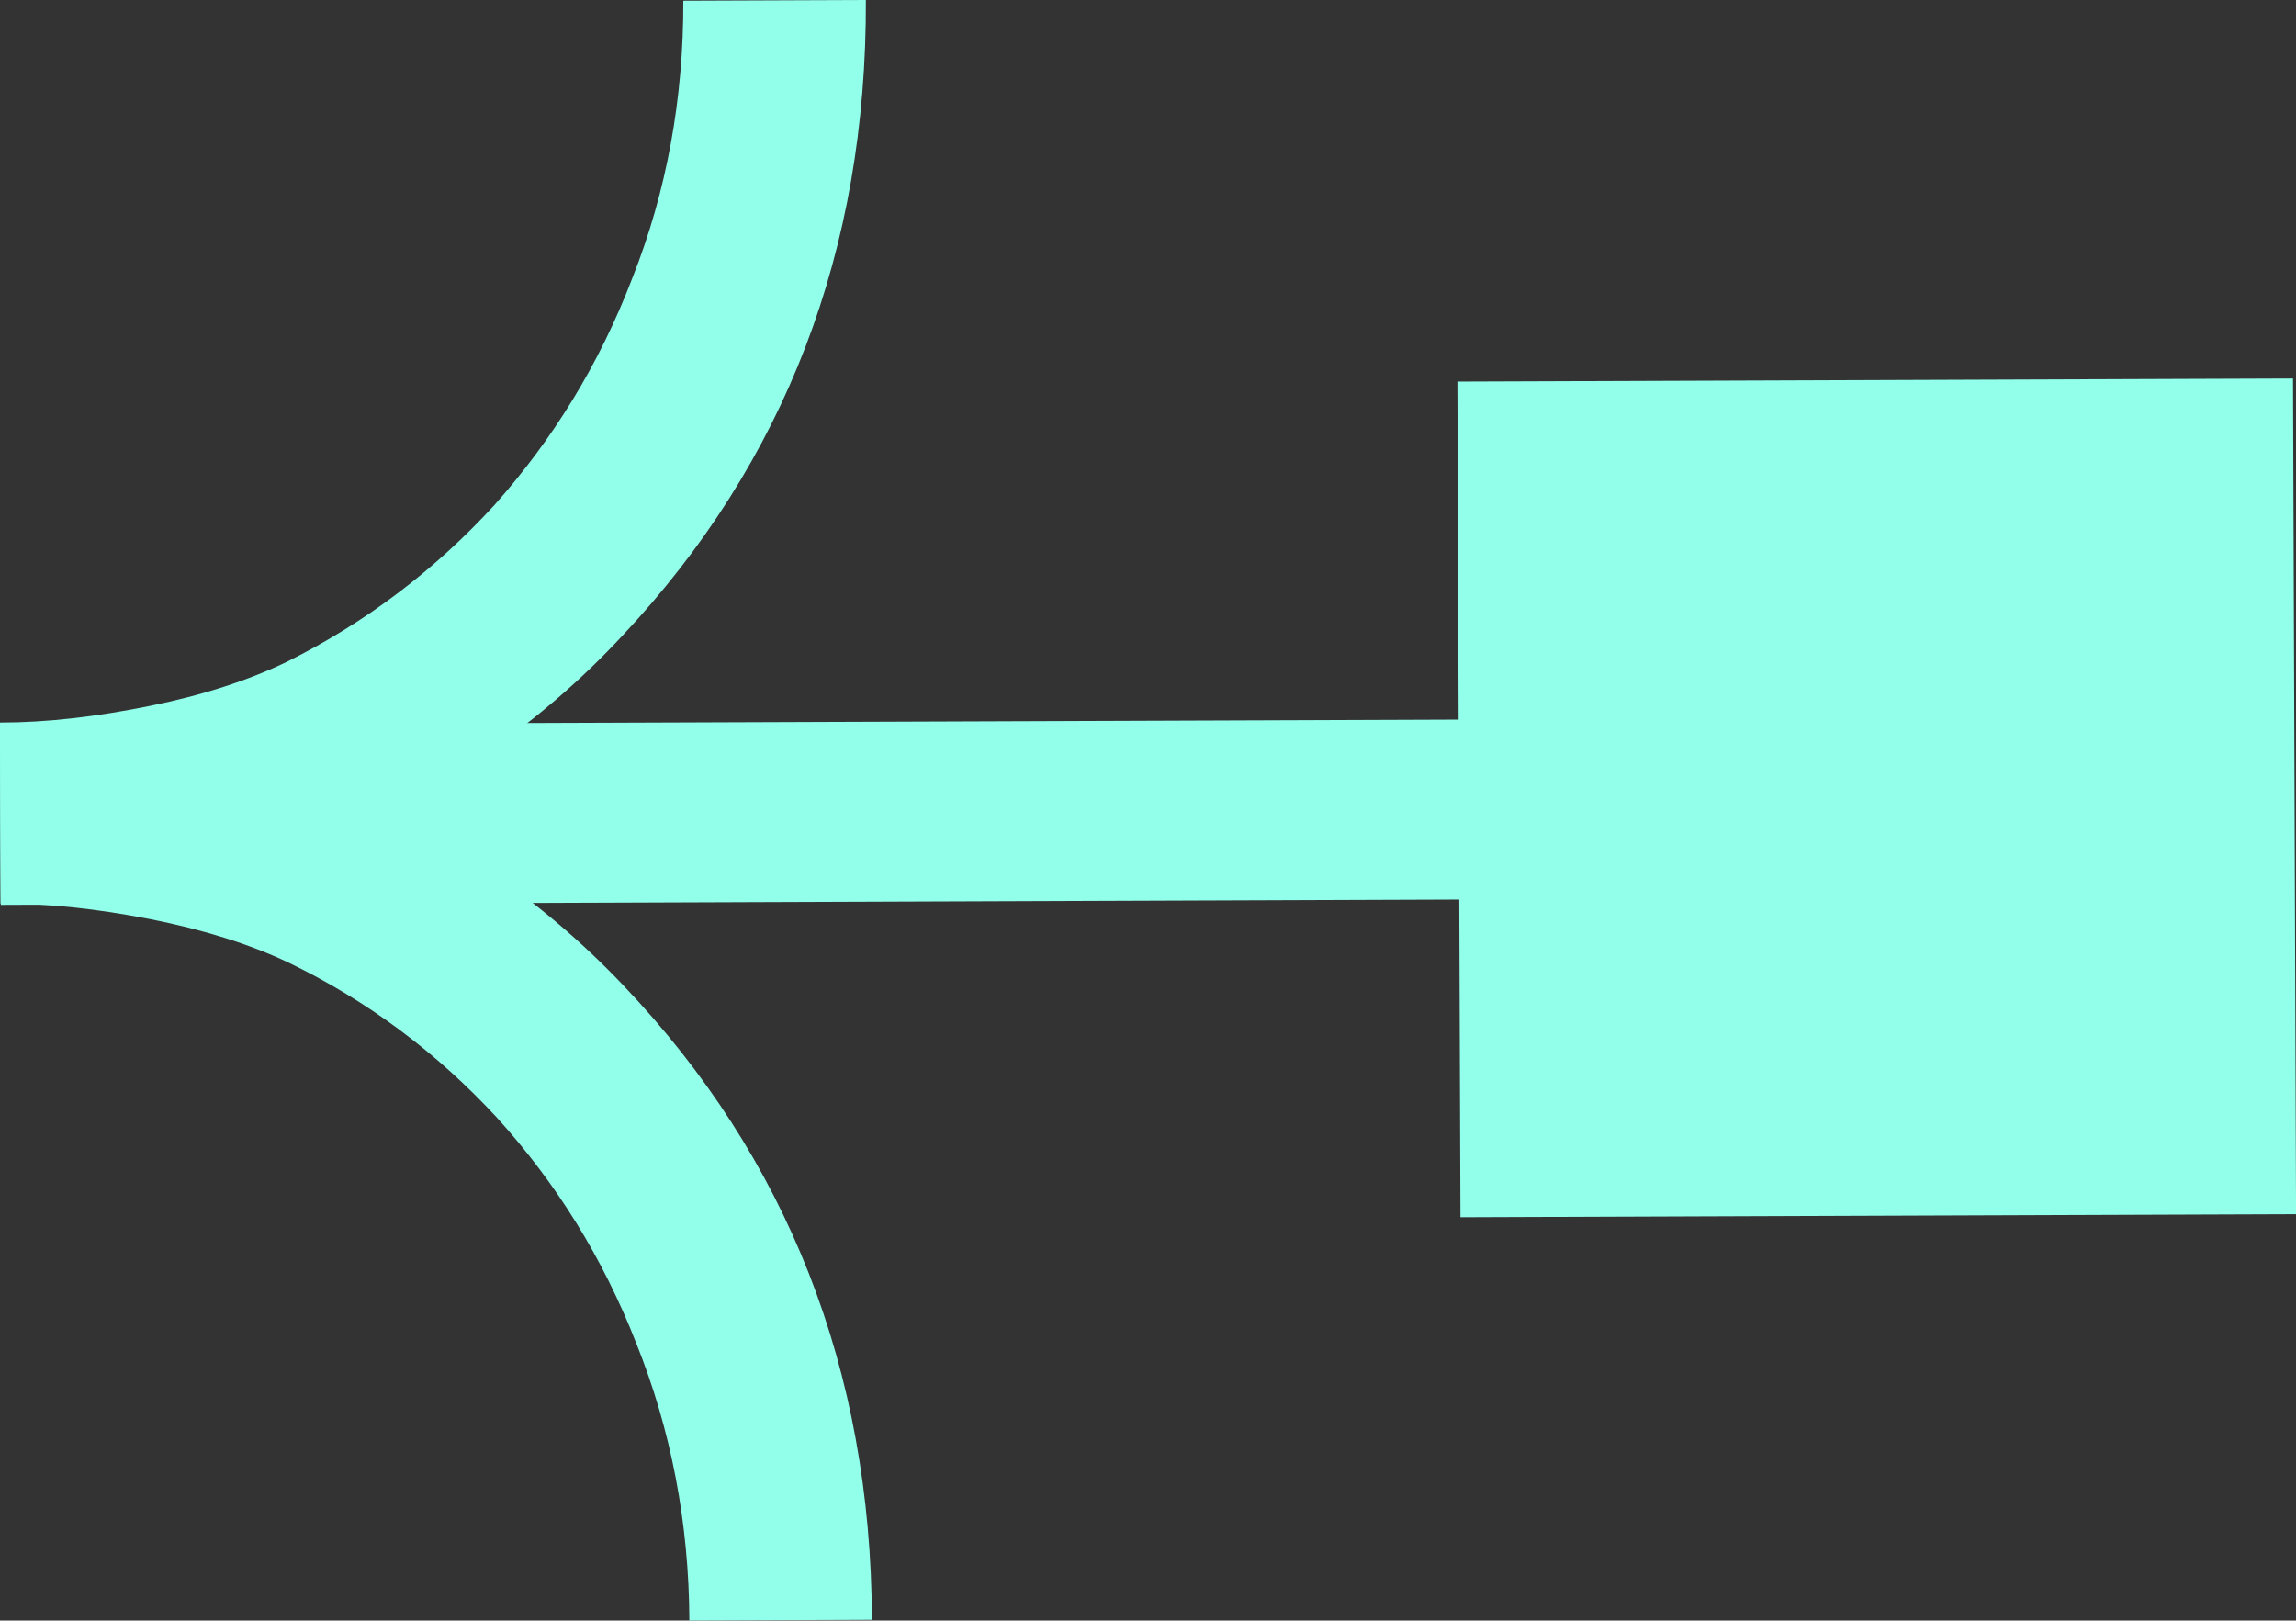 <?xml version="1.0" encoding="UTF-8"?><svg id="Calque_1" xmlns="http://www.w3.org/2000/svg" viewBox="0 0 193.68 136.7"><rect x="0" y="0" width="193.68" height="136.7" fill="#333333" stroke="none"/><defs><style>.cls-1{fill:#92ffeb;}</style></defs><rect class="cls-1" x=".04" y="60.81" width="183.37" height="15.18" transform="translate(-.25 .34) rotate(-.21)"/><path class="cls-1" d="M.07,76.23L.01,60.97c9.76-.04,19.32,1.83,28.45,5.62,9.13,3.79,17.22,9.26,24.12,16.53,13.85,14.56,20.9,32.41,20.97,53.52l-15.4,.06c-.03-8.21-1.54-16.07-4.47-23.37-2.85-7.29-6.78-13.55-11.75-19.04-5.08-5.5-10.93-9.87-17.57-13.08-3.27-1.56-7.2-2.79-11.7-3.68-4.5-.88-8.66-1.33-12.59-1.29h0Z"/><path class="cls-1" d="M0,60.95c3.95,0,8.11-.49,12.58-1.39,4.47-.9,8.42-2.18,11.67-3.76,6.61-3.3,12.43-7.71,17.47-13.21,4.91-5.52,8.82-11.82,11.62-19.13,2.9-7.31,4.33-15.19,4.3-23.4l15.4-.06c.08,21.11-6.8,39.01-20.58,53.67-6.83,7.34-14.92,12.87-24,16.71-9.08,3.84-18.63,5.81-28.41,5.83l-.05-15.26Z"/><rect class="cls-1" x="123.07" y="32.06" width="70.49" height="70.49" transform="translate(-.25 .58) rotate(-.21)"/></svg>